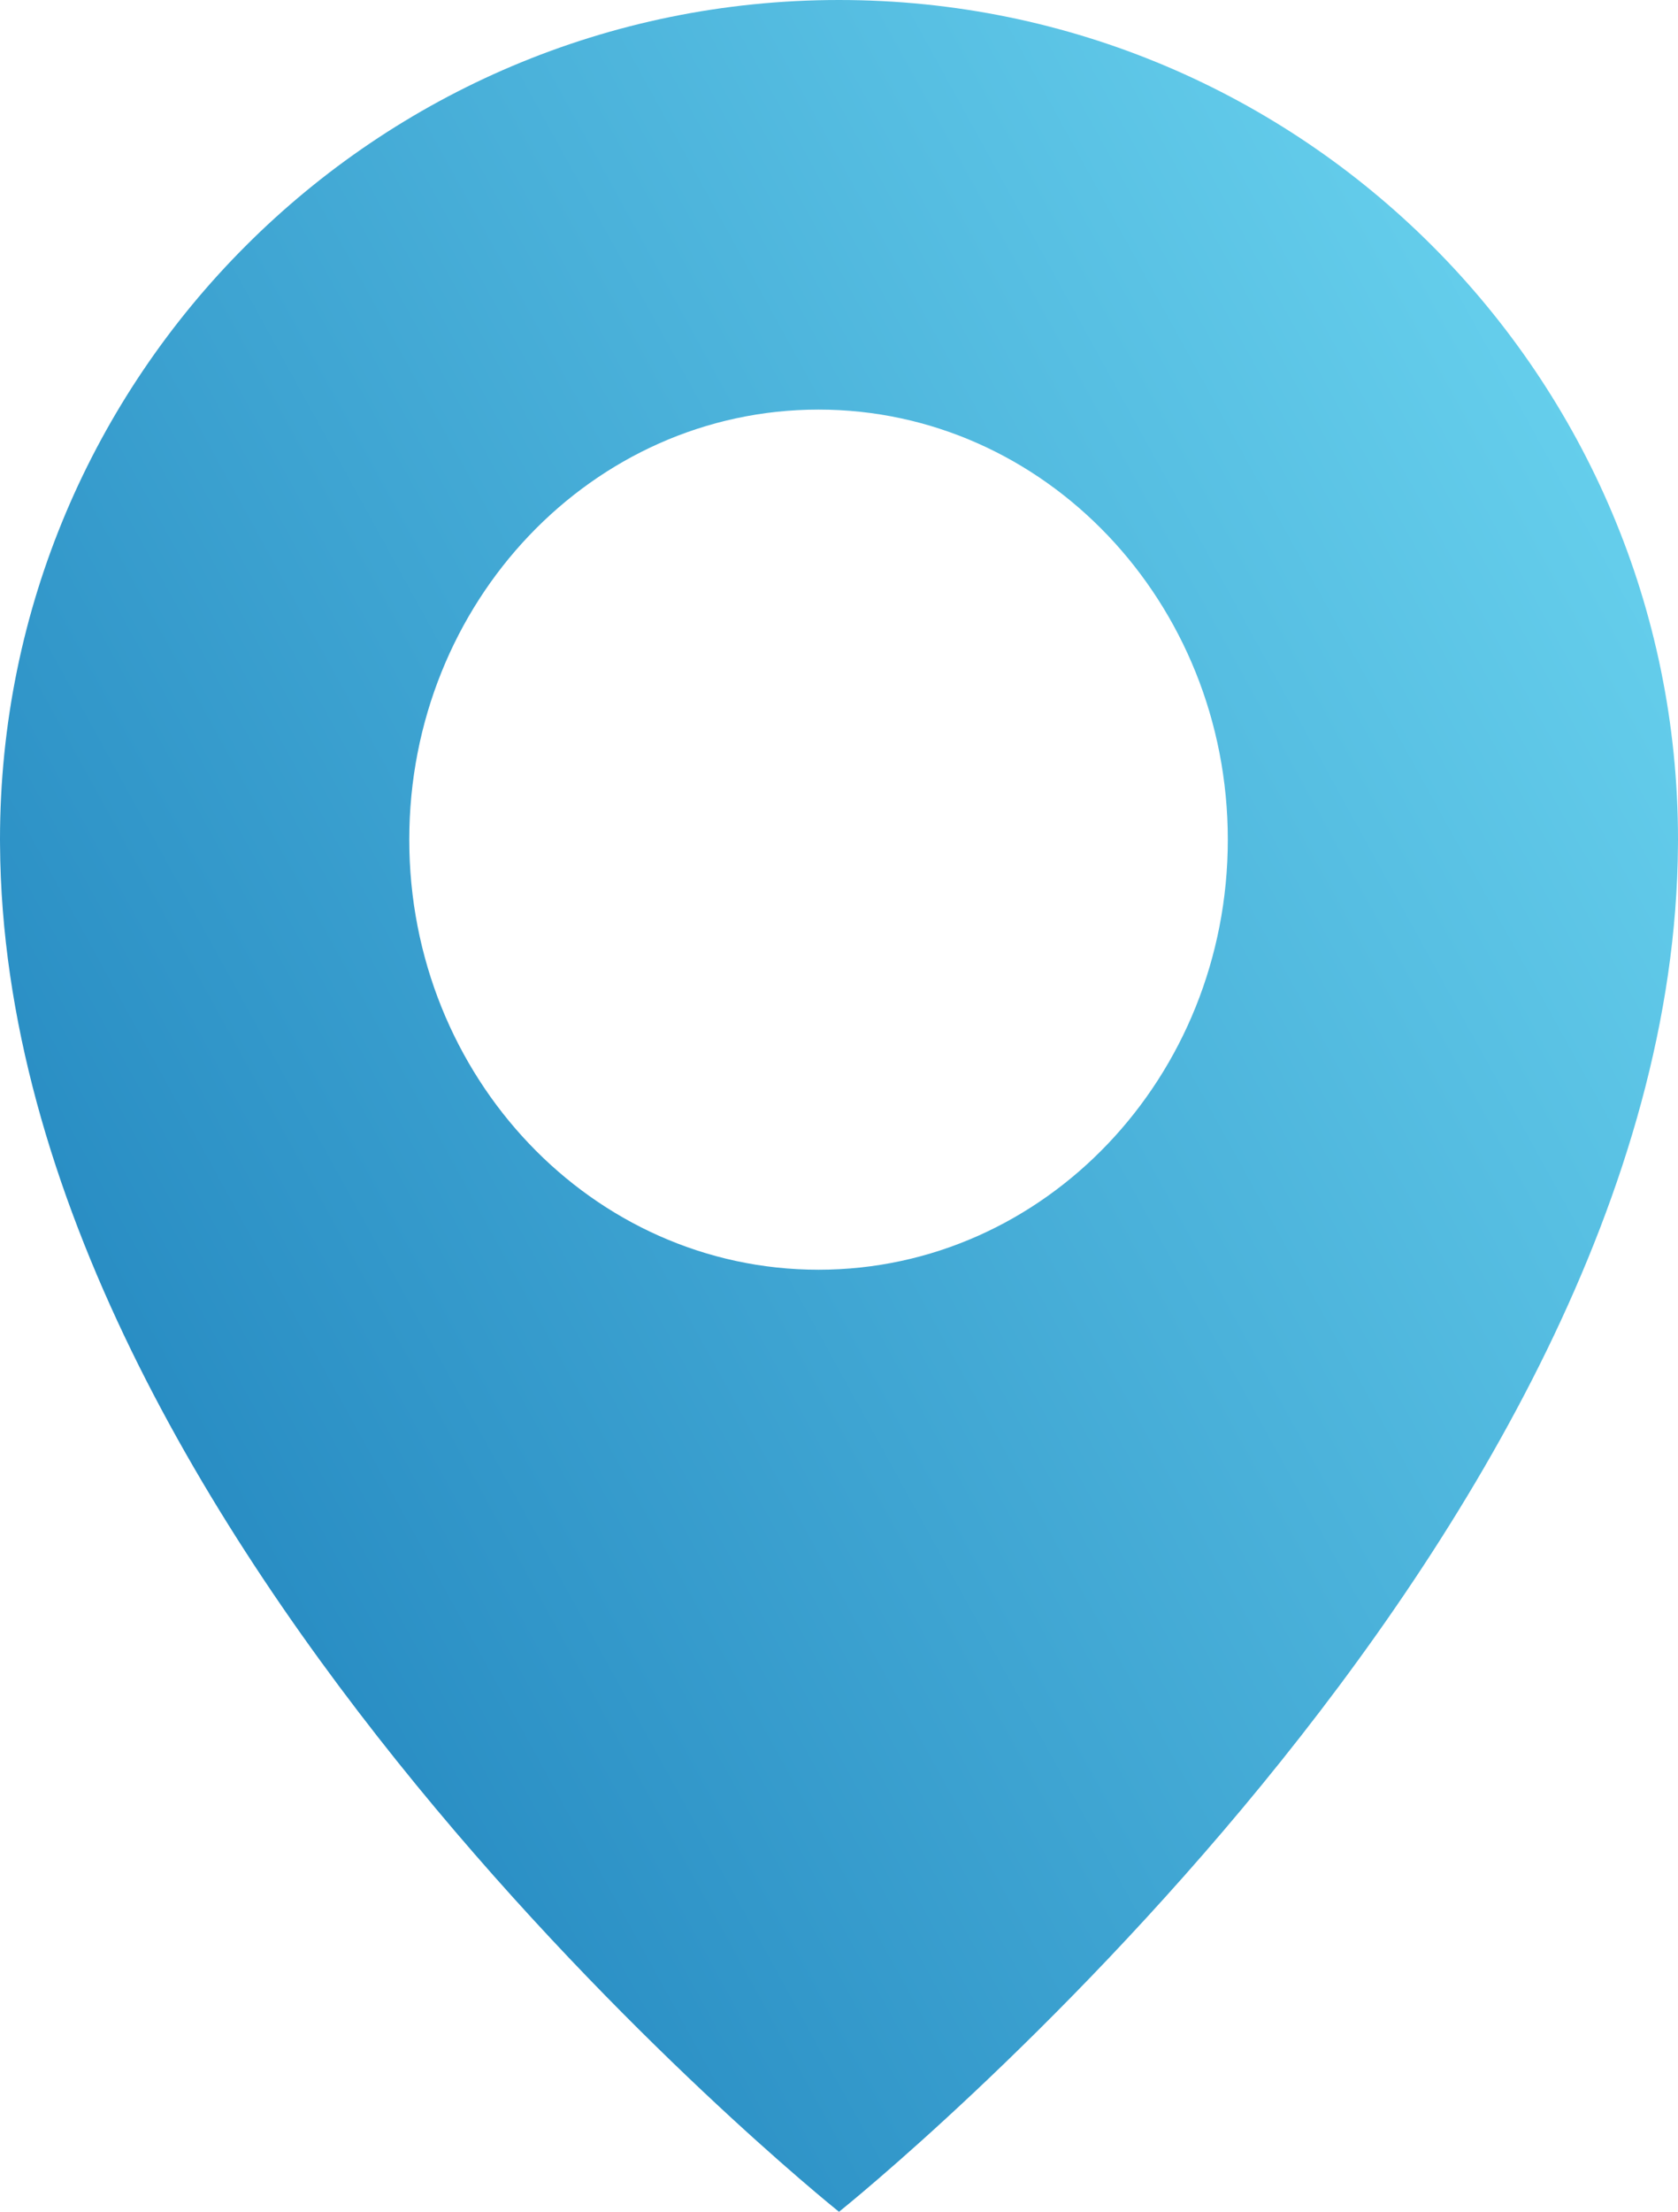 <?xml version="1.0" encoding="UTF-8"?>
<svg width="41px" height="54px" viewBox="0 0 41 54" version="1.1" xmlns="http://www.w3.org/2000/svg" xmlns:xlink="http://www.w3.org/1999/xlink">
    <!-- Generator: Sketch 52.2 (67145) - http://www.bohemiancoding.com/sketch -->
    <title>Fill 1 Copy 5</title>
    <desc>Created with Sketch.</desc>
    <defs>
        <linearGradient x1="-18.514%" y1="100%" x2="108.102%" y2="9.424%" id="linearGradient-1">
            <stop stop-color="#0D6FB1" offset="0%"></stop>
            <stop stop-color="#70DAF3" offset="100%"></stop>
        </linearGradient>
    </defs>
    <g id="Page-1" stroke="none" stroke-width="1" fill="none" fill-rule="evenodd">
        <g id="Dife2018_V3" transform="translate(-1227, -9334)" fill="url(#linearGradient-1)">
            <path d="M1247,9365 C1241.477,9365 1237,9360.299 1237,9354.5 C1237,9348.701 1241.477,9344 1247,9344 C1252.523,9344 1257,9348.701 1257,9354.5 C1257,9360.299 1252.523,9365 1247,9365 M1247.5,9334 C1236.178,9334 1227,9343.176 1227,9354.495 C1227,9354.54 1227,9354.584 1227.001,9354.629 C1227.106,9371.587 1247.182,9387.745 1247.496,9387.997 C1247.498,9387.998 1247.5,9388 1247.5,9388 C1247.5,9388 1247.502,9387.999 1247.504,9387.997 C1247.818,9387.745 1267.894,9371.587 1267.999,9354.629 C1268,9354.585 1268,9354.54 1268,9354.495 C1268,9343.176 1258.822,9334 1247.5,9334" id="Fill-1-Copy-5"></path>
        </g>
    </g>
</svg>